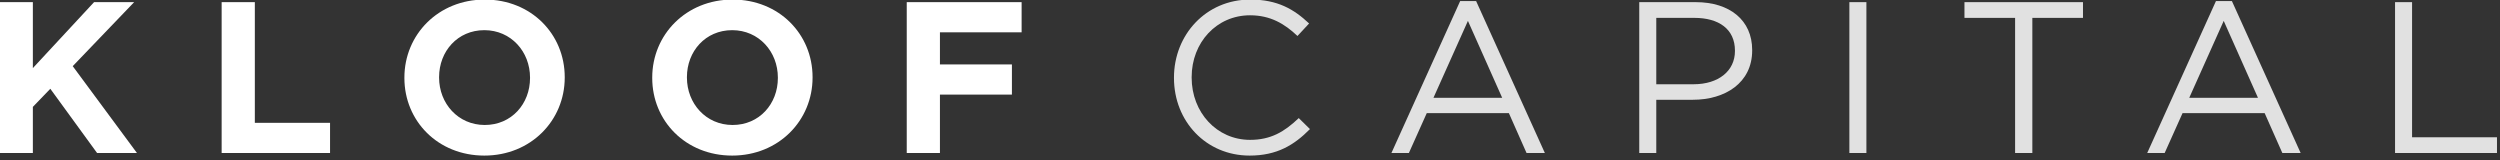 <?xml version="1.0" encoding="UTF-8" standalone="no"?>
<!DOCTYPE svg PUBLIC "-//W3C//DTD SVG 1.1//EN" "http://www.w3.org/Graphics/SVG/1.1/DTD/svg11.dtd">
<svg width="100%" height="100%" viewBox="0 0 453 29" version="1.1" xmlns="http://www.w3.org/2000/svg" xmlns:xlink="http://www.w3.org/1999/xlink" xml:space="preserve" xmlns:serif="http://www.serif.com/" style="fill-rule:evenodd;clip-rule:evenodd;stroke-linejoin:round;stroke-miterlimit:1.414;">
    <rect x="0" y="0" width="453" height="29" fill="#333333" stroke="none"/>
    <g transform="matrix(1,0,0,1,-190.332,-710.437)">
        <g transform="matrix(0.857,0,0,0.857,-45.665,395.645)">
            <path d="M275.306,399.668L282.323,399.668L282.323,389.917L286.014,386.089L295.902,399.668L304.332,399.668L290.753,381.305L303.739,367.772L295.264,367.772L282.323,381.715L282.323,367.772L275.306,367.772L275.306,399.668Z" style="fill:white;fill-rule:nonzero;"/>
            <path d="M322.239,399.668L345.159,399.668L345.159,393.289L329.256,393.289L329.256,367.772L322.239,367.772L322.239,399.668Z" style="fill:white;fill-rule:nonzero;"/>
            <path d="M377.784,400.215C387.626,400.215 394.78,392.788 394.78,383.72L394.78,383.629C394.78,374.561 387.717,367.225 377.875,367.225C368.033,367.225 360.879,374.652 360.879,383.72L360.879,383.811C360.879,392.879 367.942,400.215 377.784,400.215ZM377.875,393.745C372.225,393.745 368.215,389.188 368.215,383.72L368.215,383.629C368.215,378.161 372.134,373.696 377.784,373.696C383.434,373.696 387.444,378.252 387.444,383.72L387.444,383.811C387.444,389.279 383.525,393.745 377.875,393.745Z" style="fill:white;fill-rule:nonzero;"/>
            <path d="M430.185,400.215C440.027,400.215 447.181,392.788 447.181,383.72L447.181,383.629C447.181,374.561 440.118,367.225 430.276,367.225C420.434,367.225 413.28,374.652 413.28,383.72L413.28,383.811C413.28,392.879 420.343,400.215 430.185,400.215ZM430.276,393.745C424.626,393.745 420.616,389.188 420.616,383.72L420.616,383.629C420.616,378.161 424.535,373.696 430.185,373.696C435.835,373.696 439.845,378.252 439.845,383.72L439.845,383.811C439.845,389.279 435.926,393.745 430.276,393.745Z" style="fill:white;fill-rule:nonzero;"/>
            <path d="M467.093,399.668L474.111,399.668L474.111,387.32L489.33,387.32L489.33,380.941L474.111,380.941L474.111,374.151L491.38,374.151L491.38,367.772L467.093,367.772L467.093,399.668Z" style="fill:white;fill-rule:nonzero;"/>
            <path d="M539.589,400.215C545.376,400.215 549.021,397.982 552.347,394.61L549.978,392.286C546.925,395.203 544.054,396.889 539.68,396.889C532.663,396.889 527.332,391.102 527.332,383.72L527.332,383.629C527.332,376.293 532.617,370.551 539.68,370.551C544.009,370.551 547.016,372.374 549.705,374.926L552.165,372.283C548.976,369.276 545.513,367.225 539.726,367.225C530.339,367.225 523.595,374.698 523.595,383.72L523.595,383.811C523.595,392.97 530.385,400.215 539.589,400.215Z" style="fill:white;fill-opacity:0.851;fill-rule:nonzero;"/>
            <path d="M569.571,399.668L573.262,399.668L577.044,391.238L594.405,391.238L598.141,399.668L602.014,399.668L587.479,367.544L584.107,367.544L569.571,399.668ZM578.457,388.003L585.747,371.736L592.992,388.003L578.457,388.003Z" style="fill:white;fill-opacity:0.851;fill-rule:nonzero;"/>
            <path d="M621.972,399.668L625.572,399.668L625.572,388.413L633.318,388.413C640.108,388.413 645.849,384.859 645.849,377.979L645.849,377.888C645.849,371.599 641.11,367.772 633.911,367.772L621.972,367.772L621.972,399.668ZM625.572,385.133L625.572,371.098L633.637,371.098C638.786,371.098 642.204,373.468 642.204,378.024L642.204,378.115C642.204,382.307 638.741,385.133 633.455,385.133L625.572,385.133Z" style="fill:white;fill-opacity:0.851;fill-rule:nonzero;"/>
            <rect x="666.399" y="367.772" width="3.6" height="31.896" style="fill:white;fill-opacity:0.851;fill-rule:nonzero;"/>
            <path d="M701.439,399.668L705.085,399.668L705.085,371.098L715.793,371.098L715.793,367.772L690.731,367.772L690.731,371.098L701.439,371.098L701.439,399.668Z" style="fill:white;fill-opacity:0.851;fill-rule:nonzero;"/>
            <path d="M729.371,399.668L733.062,399.668L736.844,391.238L754.205,391.238L757.941,399.668L761.814,399.668L747.279,367.544L743.907,367.544L729.371,399.668ZM738.257,388.003L745.547,371.736L752.792,388.003L738.257,388.003Z" style="fill:white;fill-opacity:0.851;fill-rule:nonzero;"/>
            <path d="M781.772,399.668L803.325,399.668L803.325,396.342L785.372,396.342L785.372,367.772L781.772,367.772L781.772,399.668Z" style="fill:white;fill-opacity:0.851;fill-rule:nonzero;"/>
        </g>
    </g>
</svg>

